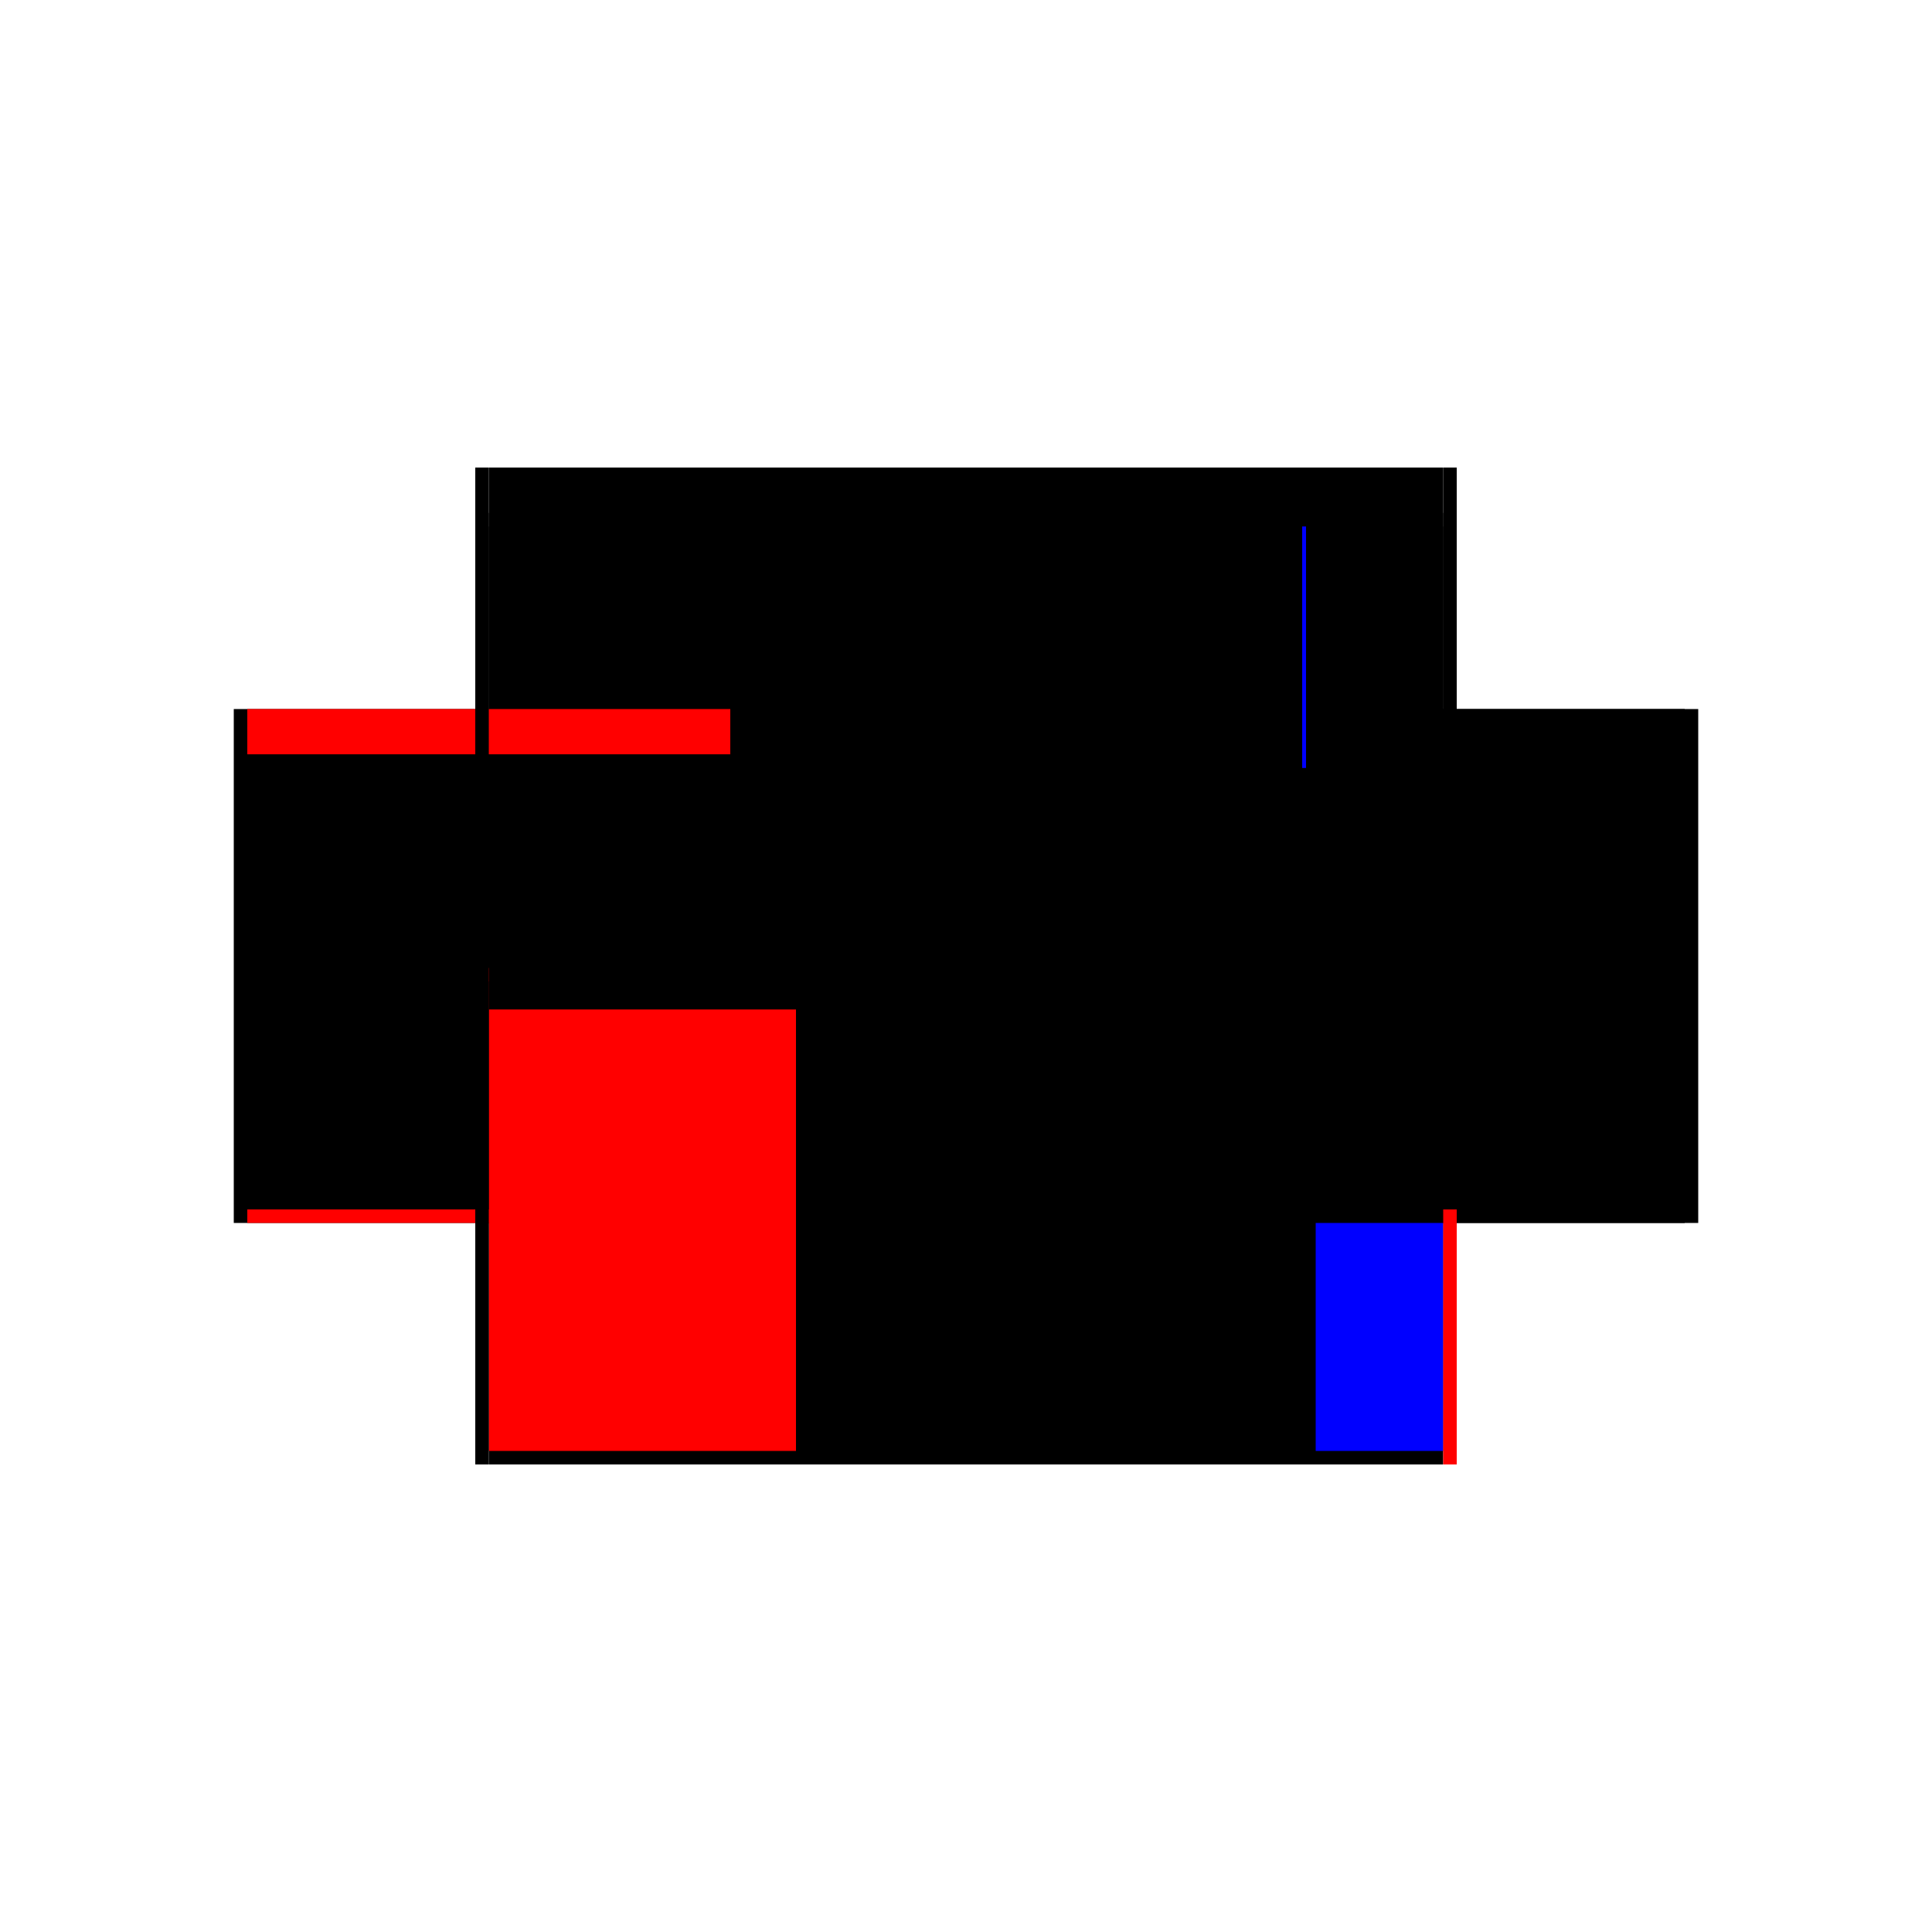 <?xml version="1.0" encoding="utf-8" ?>
<svg xmlns="http://www.w3.org/2000/svg" xmlns:ev="http://www.w3.org/2001/xml-events" xmlns:xlink="http://www.w3.org/1999/xlink" baseProfile="full" height="100%" version="1.1" viewBox="-1,-1,2,2" width="100%">
  <defs>
    <style type="text/css"><![CDATA[.vectorEffectClass {vector-effect: non-scaling-stroke;}]]></style>
  </defs>
  <line class="vectorEffectClass" fill="none" stroke="black" stroke-width="0.5" x1="-0.494" x2="0.494" y1="0.266" y2="0.266"/>
  <line class="vectorEffectClass" fill="none" stroke="black" stroke-width="0.5" x1="-0.494" x2="0.494" y1="-0.219" y2="-0.219"/>
  <line class="vectorEffectClass" fill="none" stroke="black" stroke-width="0.5" x1="-0.494" x2="0.494" y1="-0.266" y2="-0.266"/>
  <line class="vectorEffectClass" fill="none" stroke="black" stroke-width="0.5" x1="-0.508" x2="-0.508" y1="0.266" y2="-0.266"/>
  <line class="vectorEffectClass" fill="none" stroke="black" stroke-width="0.5" x1="0.508" x2="0.508" y1="0.266" y2="-0.266"/>
  <line class="vectorEffectClass" fill="none" stroke="black" stroke-width="0.5" x1="-0.162" x2="0.337" y1="0.252" y2="0.252"/>
  <line class="vectorEffectClass" fill="none" stroke="black" stroke-width="0.5" x1="-0.162" x2="0.337" y1="-0.205" y2="-0.205"/>
  <line class="vectorEffectClass" fill="none" stroke="black" stroke-width="0.5" x1="-0.494" x2="-0.494" y1="0.252" y2="-0.205"/>
  <line class="vectorEffectClass" fill="none" stroke="black" stroke-width="0.5" x1="0.494" x2="0.494" y1="0.252" y2="-0.205"/>
  <line class="vectorEffectClass" fill="none" stroke="blue" stroke-width="0.5" x1="-0.176" x2="-0.176" y1="0.252" y2="-0.204"/>
  <line class="vectorEffectClass" fill="none" stroke="black" stroke-width="0.5" x1="-0.162" x2="-0.162" y1="0.252" y2="-0.205"/>
  <line class="vectorEffectClass" fill="none" stroke="black" stroke-width="0.5" x1="0.338" x2="0.338" y1="0.252" y2="-0.205"/>
  <line class="vectorEffectClass" fill="none" stroke="black" stroke-width="0.5" x1="0.337" x2="0.337" y1="0.252" y2="-0.205"/>
  <line class="vectorEffectClass" fill="none" stroke="red" stroke-width="0.5" x1="-0.494" x2="-0.176" y1="0.252" y2="0.252"/>
  <line class="vectorEffectClass" fill="none" stroke="black" stroke-width="0.5" x1="-0.494" x2="-0.176" y1="-0.205" y2="-0.205"/>
  <line class="vectorEffectClass" fill="none" stroke="blue" stroke-width="0.5" x1="0.362" x2="0.494" y1="0.252" y2="0.252"/>
  <line class="vectorEffectClass" fill="none" stroke="black" stroke-width="0.5" x1="0.352" x2="0.494" y1="-0.205" y2="-0.205"/>
  <line class="vectorEffectClass" fill="none" stroke="red" stroke-width="0.5" x1="-0.494" x2="-0.494" y1="-0.219" y2="-0.266"/>
  <line class="vectorEffectClass" fill="none" stroke="black" stroke-width="0.5" x1="0.494" x2="0.494" y1="-0.219" y2="-0.266"/>
  <line class="vectorEffectClass" fill="none" stroke="red" stroke-width="0.5" x1="-0.494" x2="-0.494" y1="0.266" y2="0.252"/>
  <line class="vectorEffectClass" fill="none" stroke="black" stroke-width="0.5" x1="-0.494" x2="-0.494" y1="-0.205" y2="-0.219"/>
  <line class="vectorEffectClass" fill="none" stroke="black" stroke-width="0.5" x1="-0.508" x2="-0.494" y1="0.266" y2="0.266"/>
  <line class="vectorEffectClass" fill="none" stroke="black" stroke-width="0.5" x1="-0.508" x2="-0.494" y1="-0.266" y2="-0.266"/>
  <line class="vectorEffectClass" fill="none" stroke="black" stroke-width="0.5" x1="0.494" x2="0.494" y1="0.266" y2="0.252"/>
  <line class="vectorEffectClass" fill="none" stroke="black" stroke-width="0.5" x1="0.494" x2="0.494" y1="-0.205" y2="-0.219"/>
  <line class="vectorEffectClass" fill="none" stroke="red" stroke-width="0.5" x1="0.494" x2="0.508" y1="0.266" y2="0.266"/>
  <line class="vectorEffectClass" fill="none" stroke="black" stroke-width="0.5" x1="0.494" x2="0.508" y1="-0.266" y2="-0.266"/>
  <line class="vectorEffectClass" fill="none" stroke="black" stroke-width="0.5" x1="-0.176" x2="-0.162" y1="0.252" y2="0.252"/>
  <line class="vectorEffectClass" fill="none" stroke="black" stroke-width="0.5" x1="-0.176" x2="-0.162" y1="-0.205" y2="-0.205"/>
  <line class="vectorEffectClass" fill="none" stroke="black" stroke-width="0.5" x1="0.338" x2="0.352" y1="0.252" y2="0.252"/>
  <line class="vectorEffectClass" fill="none" stroke="blue" stroke-width="0.5" x1="0.348" x2="0.352" y1="-0.205" y2="-0.205"/>
  <line class="vectorEffectClass" fill="none" stroke="black" stroke-width="0.5" x1="0.337" x2="0.338" y1="0.252" y2="0.252"/>
  <line class="vectorEffectClass" fill="none" stroke="black" stroke-width="0.5" x1="0.337" x2="0.338" y1="-0.205" y2="-0.205"/>
  <line class="vectorEffectClass" fill="none" stroke="black" stroke-dasharray="5.0 5.0" stroke-width="0.5" x1="0.352" x2="0.352" y1="0.252" y2="-0.205"/>
</svg>

